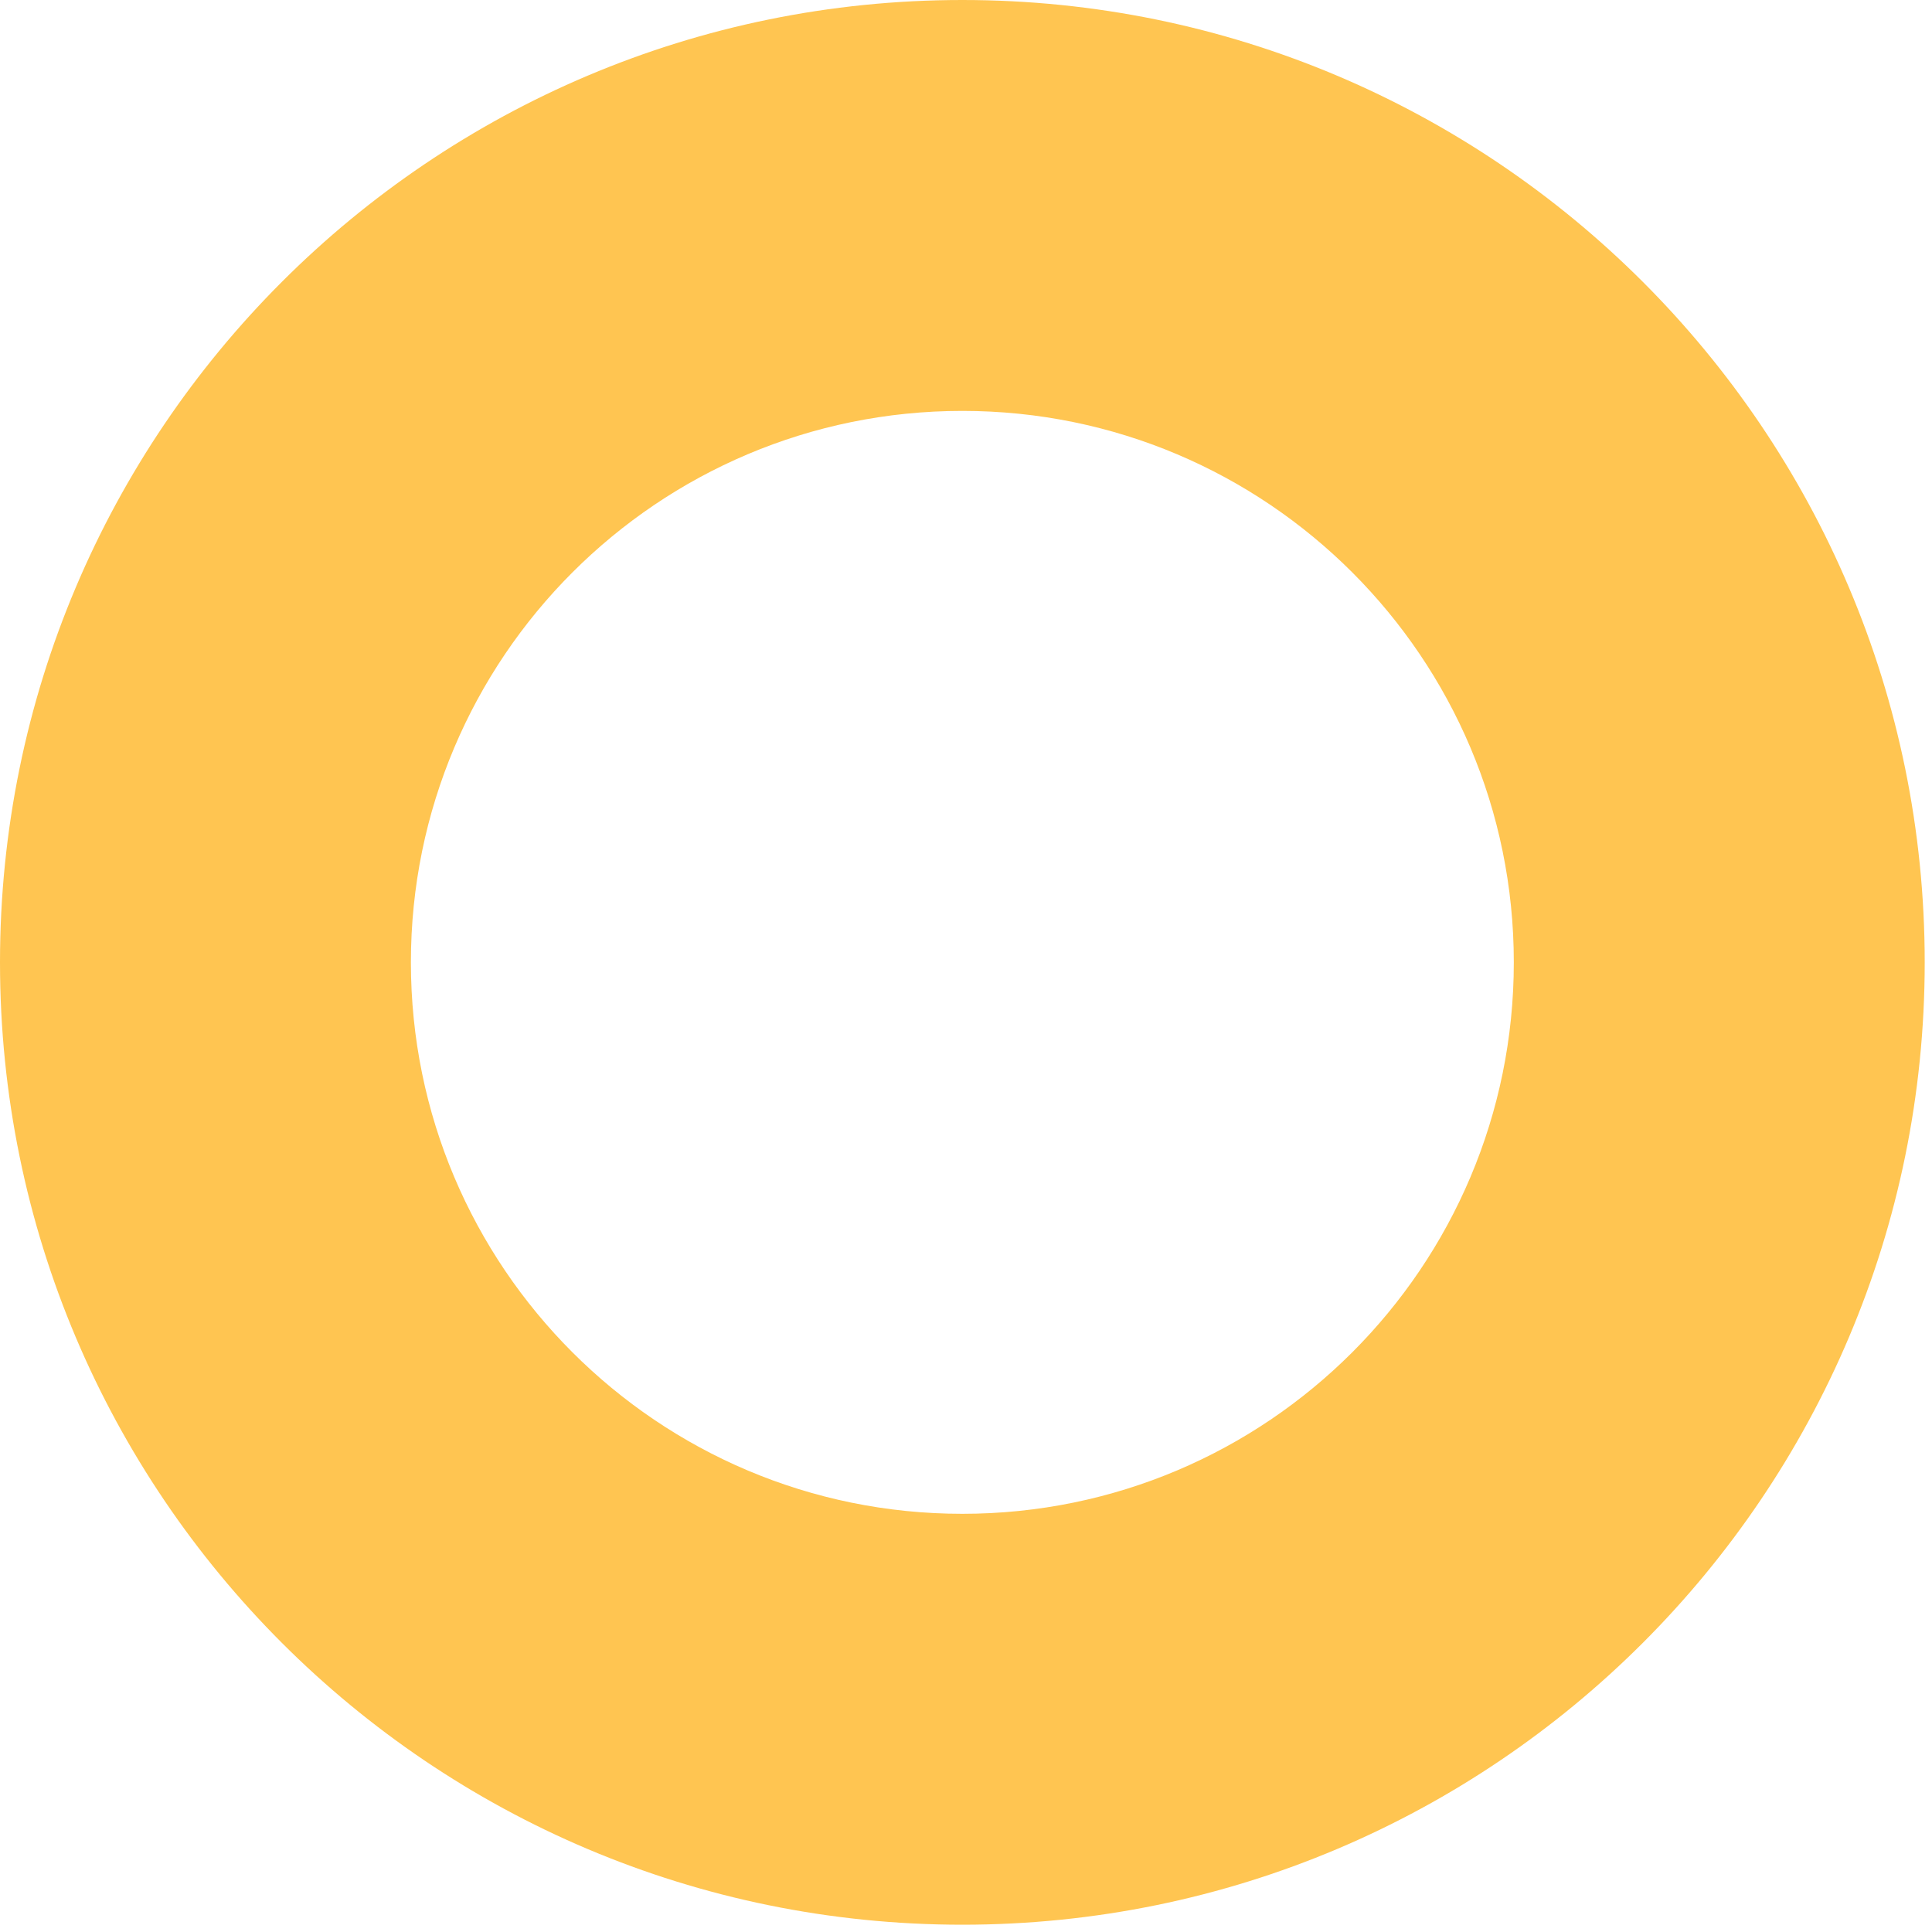 <?xml version="1.0" encoding="utf-8"?>
<svg xmlns="http://www.w3.org/2000/svg" fill="none" height="100%" overflow="visible" preserveAspectRatio="none" style="display: block;" viewBox="0 0 53 53" width="100%">
<path clip-rule="evenodd" d="M52.8 26.4C52.8 40.98 40.981 52.8 26.4 52.8C11.819 52.8 0 40.98 0 26.4C0 11.82 11.819 0 26.4 0C40.981 0 52.8 11.82 52.8 26.4ZM26.4 41.528C34.755 41.528 41.528 34.755 41.528 26.4C41.528 18.045 34.755 11.272 26.4 11.272C18.045 11.272 11.272 18.045 11.272 26.4C11.272 34.755 18.045 41.528 26.4 41.528Z" fill="#FFC551" fill-rule="evenodd" id="Eye"/>
</svg>